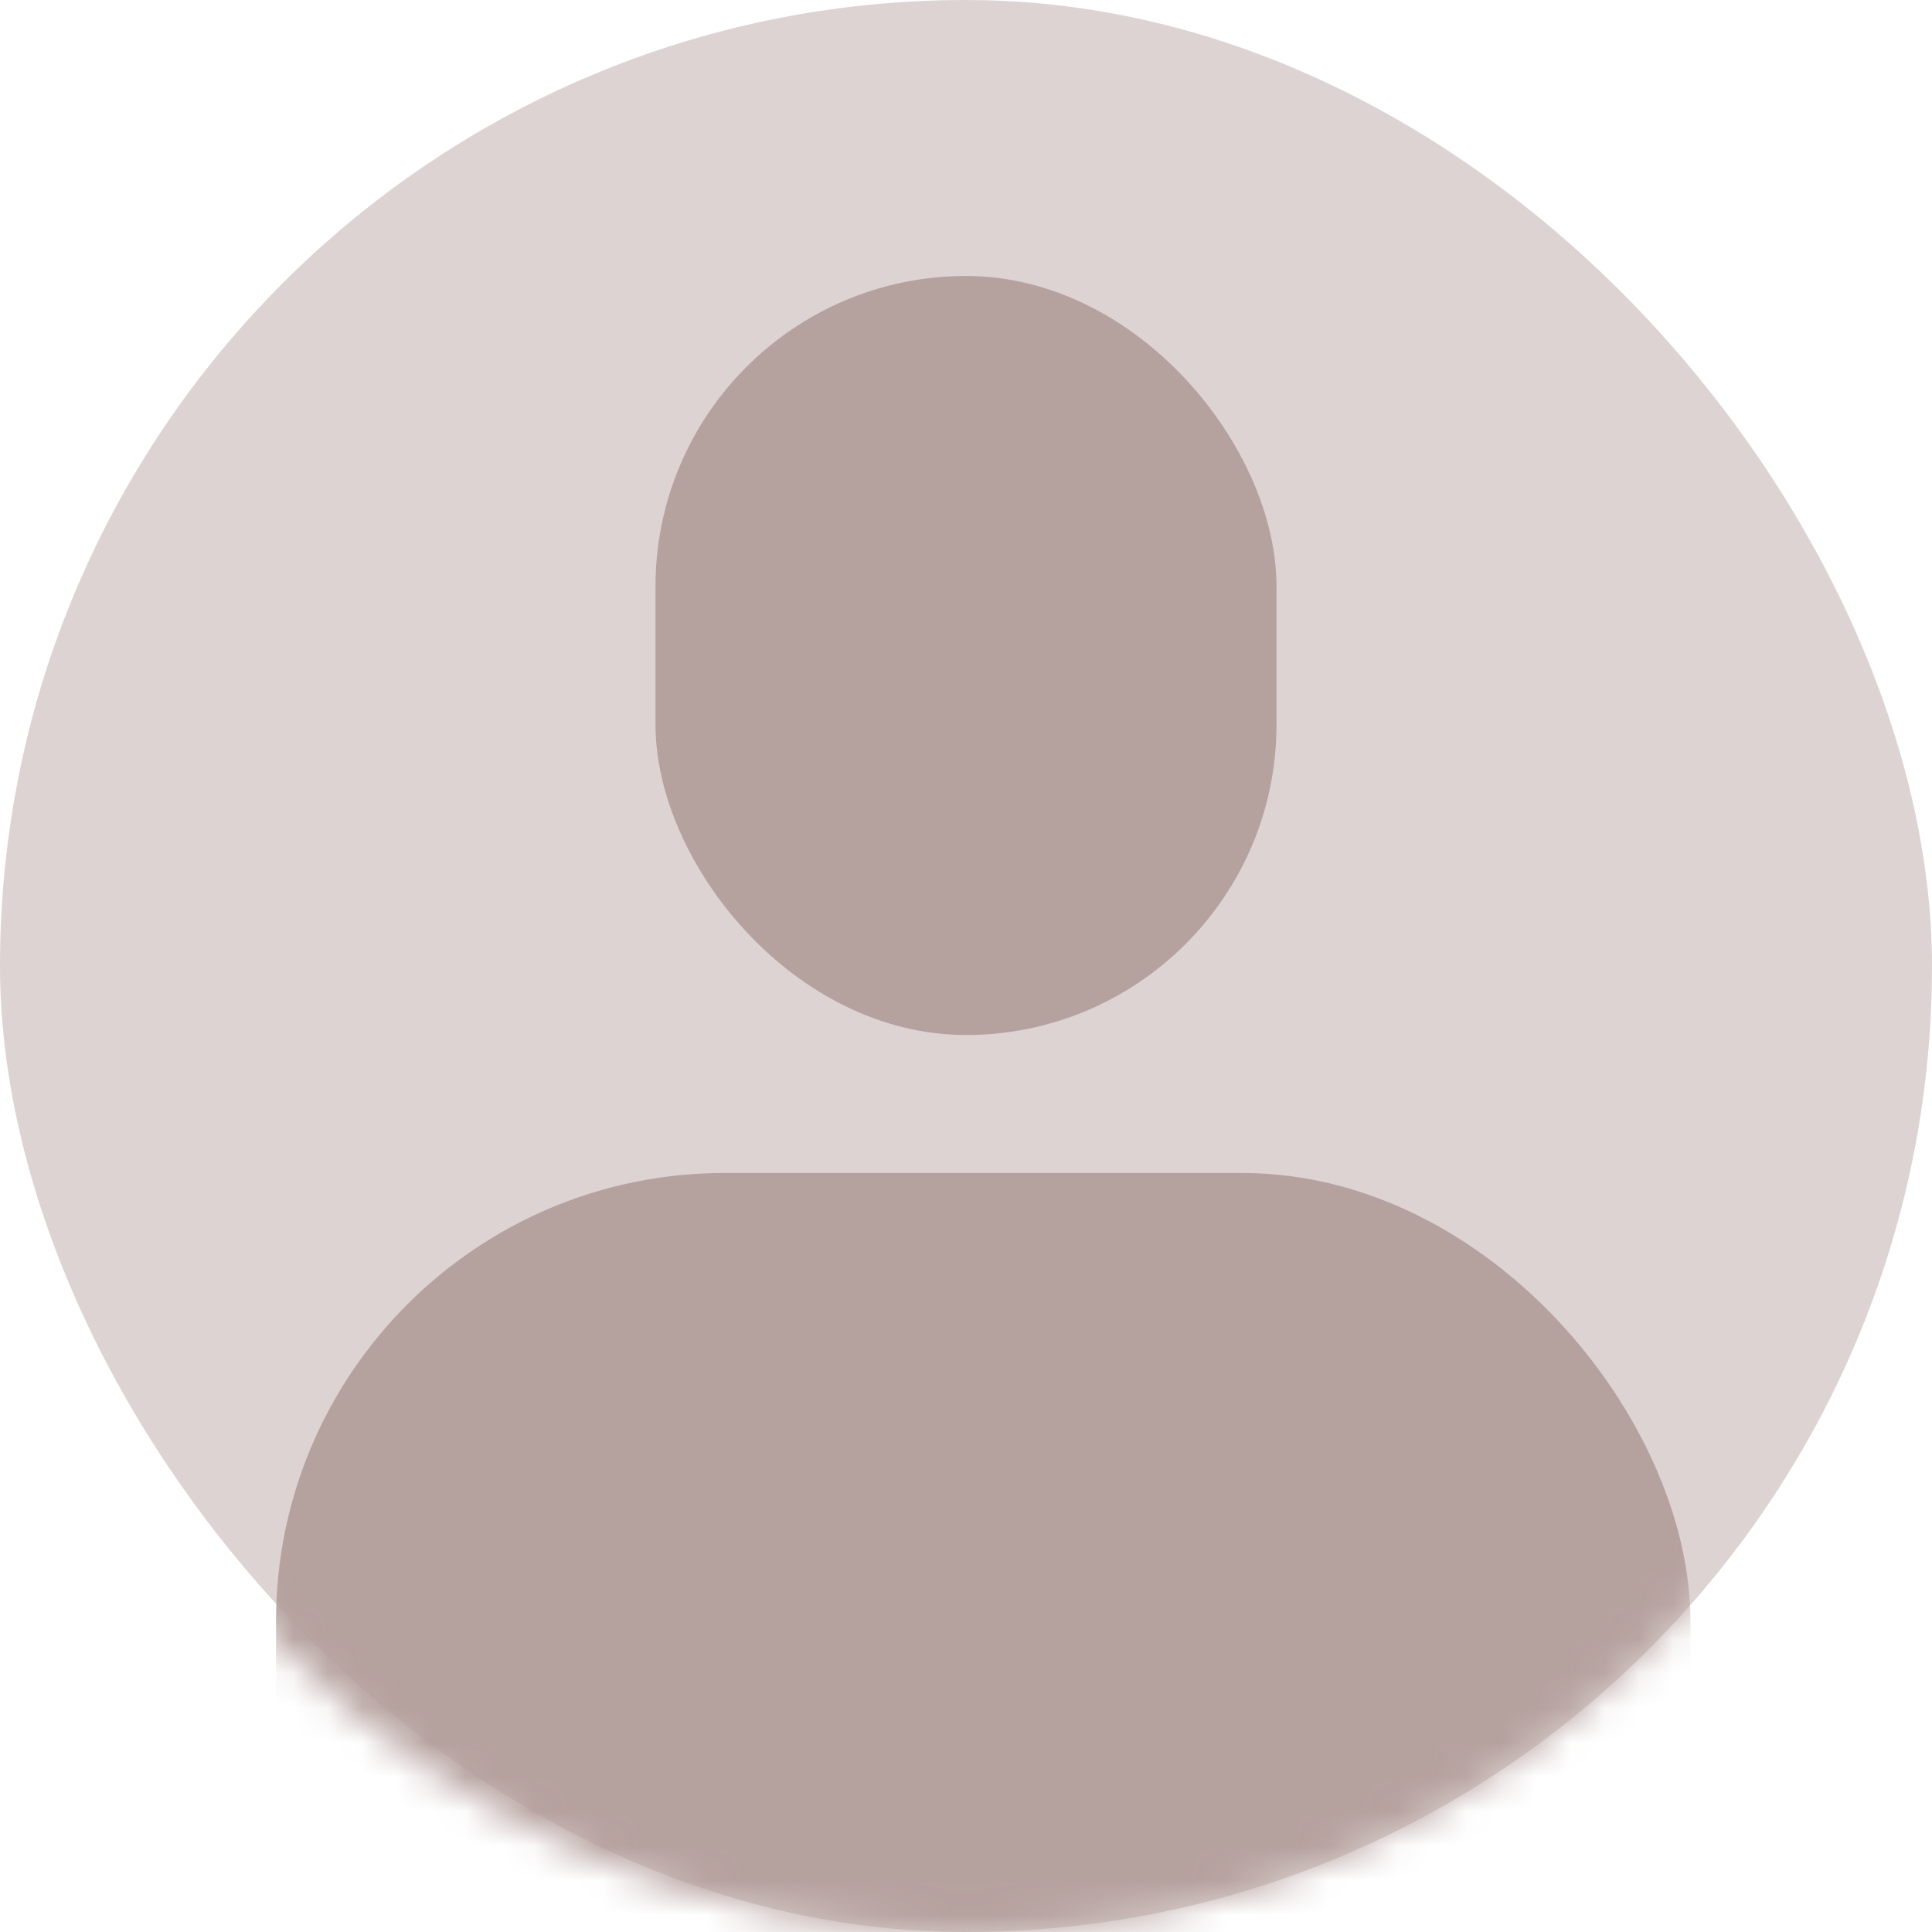<svg width="56" height="56" viewBox="0 0 56 56" fill="none" xmlns="http://www.w3.org/2000/svg">
<rect width="56" height="56" rx="28" fill="#DDD3D2"/>
<mask id="mask0_823_2148" style="mask-type:alpha" maskUnits="userSpaceOnUse" x="0" y="0" width="56" height="56">
<circle cx="28" cy="28" r="28" fill="#B5A19E"/>
</mask>
<g mask="url(#mask0_823_2148)">
<rect x="19" y="8" width="18" height="22" rx="9" fill="#B5A19E"/>
<rect x="8" y="34" width="41" height="31" rx="13" fill="#B5A19E"/>
</g>
</svg>
